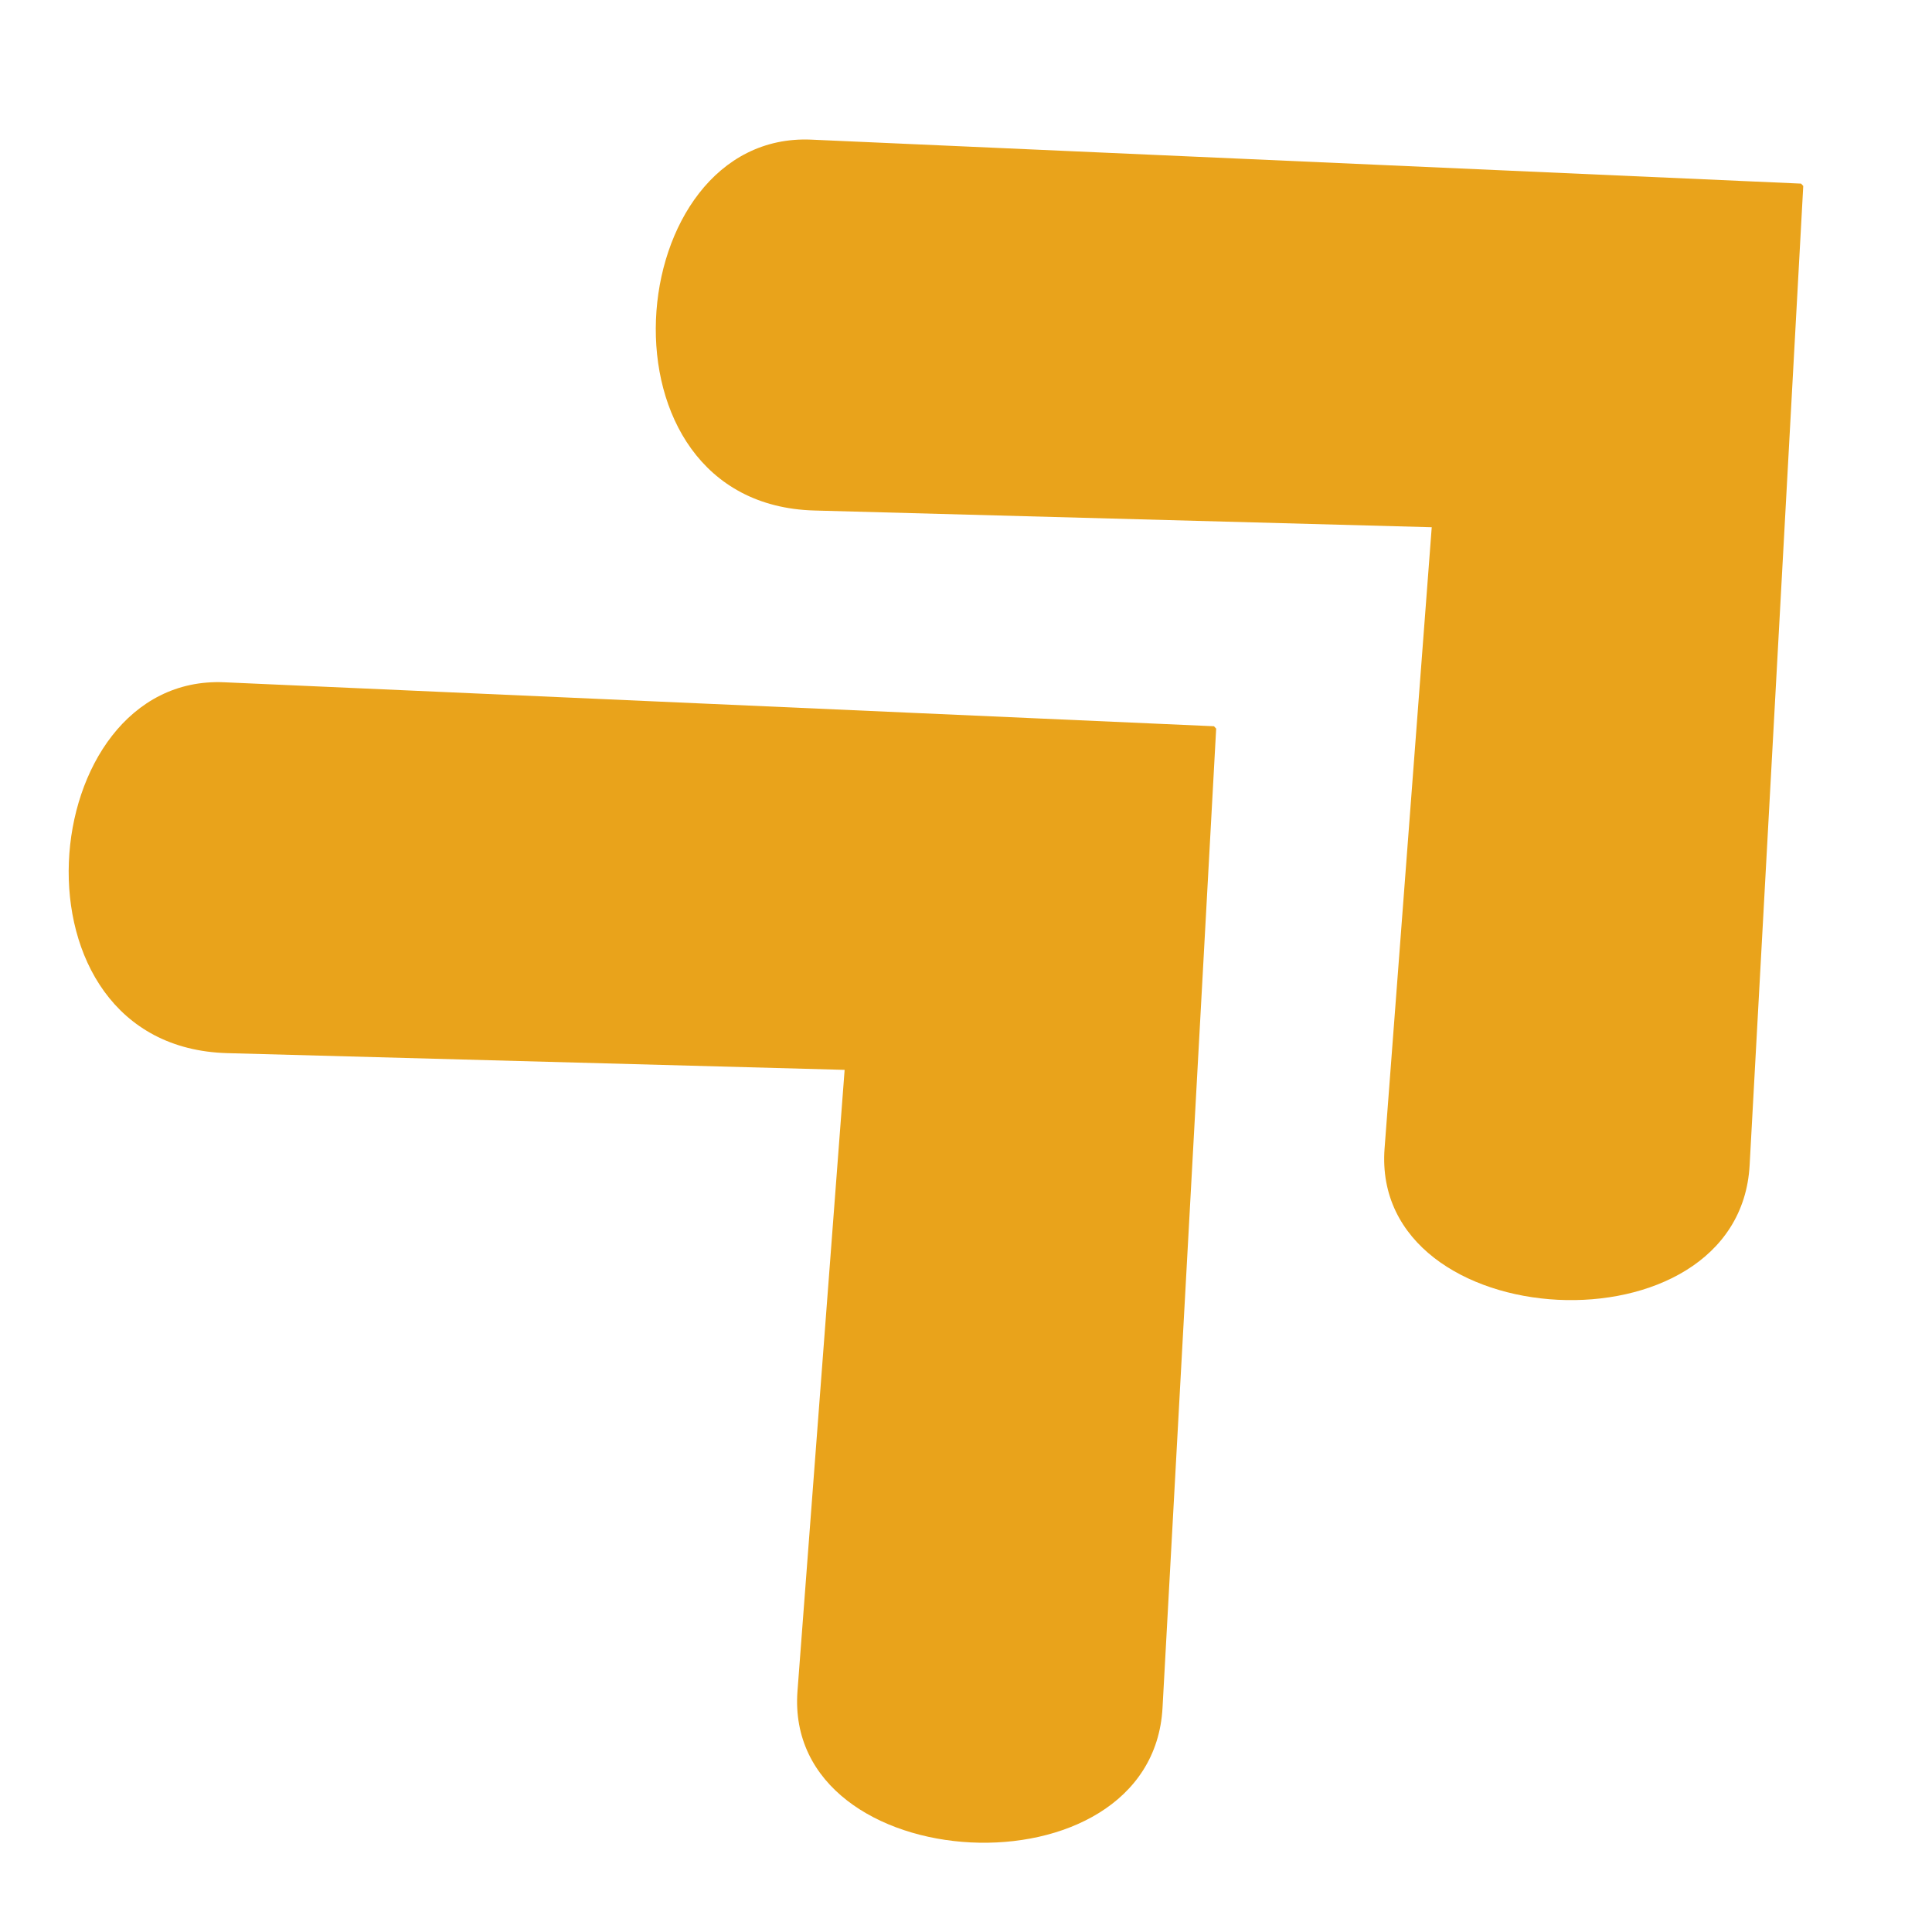 <svg xmlns="http://www.w3.org/2000/svg" xmlns:xlink="http://www.w3.org/1999/xlink" width="500" zoomAndPan="magnify" viewBox="0 0 375 375" height="500" preserveAspectRatio="xMidYMid meet" version="1.0"><defs><clipPath id="8a983f081d"><path d="M 13 132 L 237 132 L 237 358 L 13 358 Z M 13 132 " clip-rule="nonzero"/></clipPath><clipPath id="7c7e8f58a3"><path d="M -33.164 167.266 L 124.906 21.164 L 343.805 258 L 185.734 404.102 Z M -33.164 167.266 " clip-rule="nonzero"/></clipPath><clipPath id="62e457d479"><path d="M -33.164 167.266 L 124.906 21.164 L 343.805 258 L 185.734 404.102 Z M -33.164 167.266 " clip-rule="nonzero"/></clipPath><clipPath id="52ab2b715c"><path d="M 127 27 L 351 27 L 351 253 L 127 253 Z M 127 27 " clip-rule="nonzero"/></clipPath><clipPath id="bc3c034509"><path d="M 80.789 61.941 L 238.863 -84.16 L 457.762 152.676 L 299.688 298.777 Z M 80.789 61.941 " clip-rule="nonzero"/></clipPath><clipPath id="17c0ef030a"><path d="M 80.789 61.941 L 238.863 -84.16 L 457.762 152.676 L 299.688 298.777 Z M 80.789 61.941 " clip-rule="nonzero"/></clipPath></defs><rect x="-37.5" width="450" fill="#ffffff" y="-37.5" height="450" fill-opacity="1"/><rect x="-37.5" width="450" fill="#ffffff" y="-37.5" height="450" fill-opacity="1"/><g clip-path="url(#8a983f081d)"><g clip-path="url(#7c7e8f58a3)"><g clip-path="url(#62e457d479)"><path fill="#e9a31b" d="M 236.082 140.984 L 43.543 132.43 C 6.352 130.777 0.07 203.219 44.137 204.414 L 163.941 207.66 L 154.793 328.215 C 152.008 364.926 223.602 368.805 225.645 331.492 Z M 236.082 140.984 " fill-opacity="1" fill-rule="nonzero"/></g></g></g><g clip-path="url(#52ab2b715c)"><g clip-path="url(#bc3c034509)"><g clip-path="url(#17c0ef030a)"><path fill="#e9a31b" d="M 350.035 35.66 L 157.496 27.105 C 120.309 25.453 114.027 97.895 158.09 99.09 L 277.898 102.336 L 268.746 222.891 C 265.961 259.602 337.559 263.477 339.602 226.168 Z M 350.035 35.66 " fill-opacity="1" fill-rule="nonzero"/></g></g></g></svg>